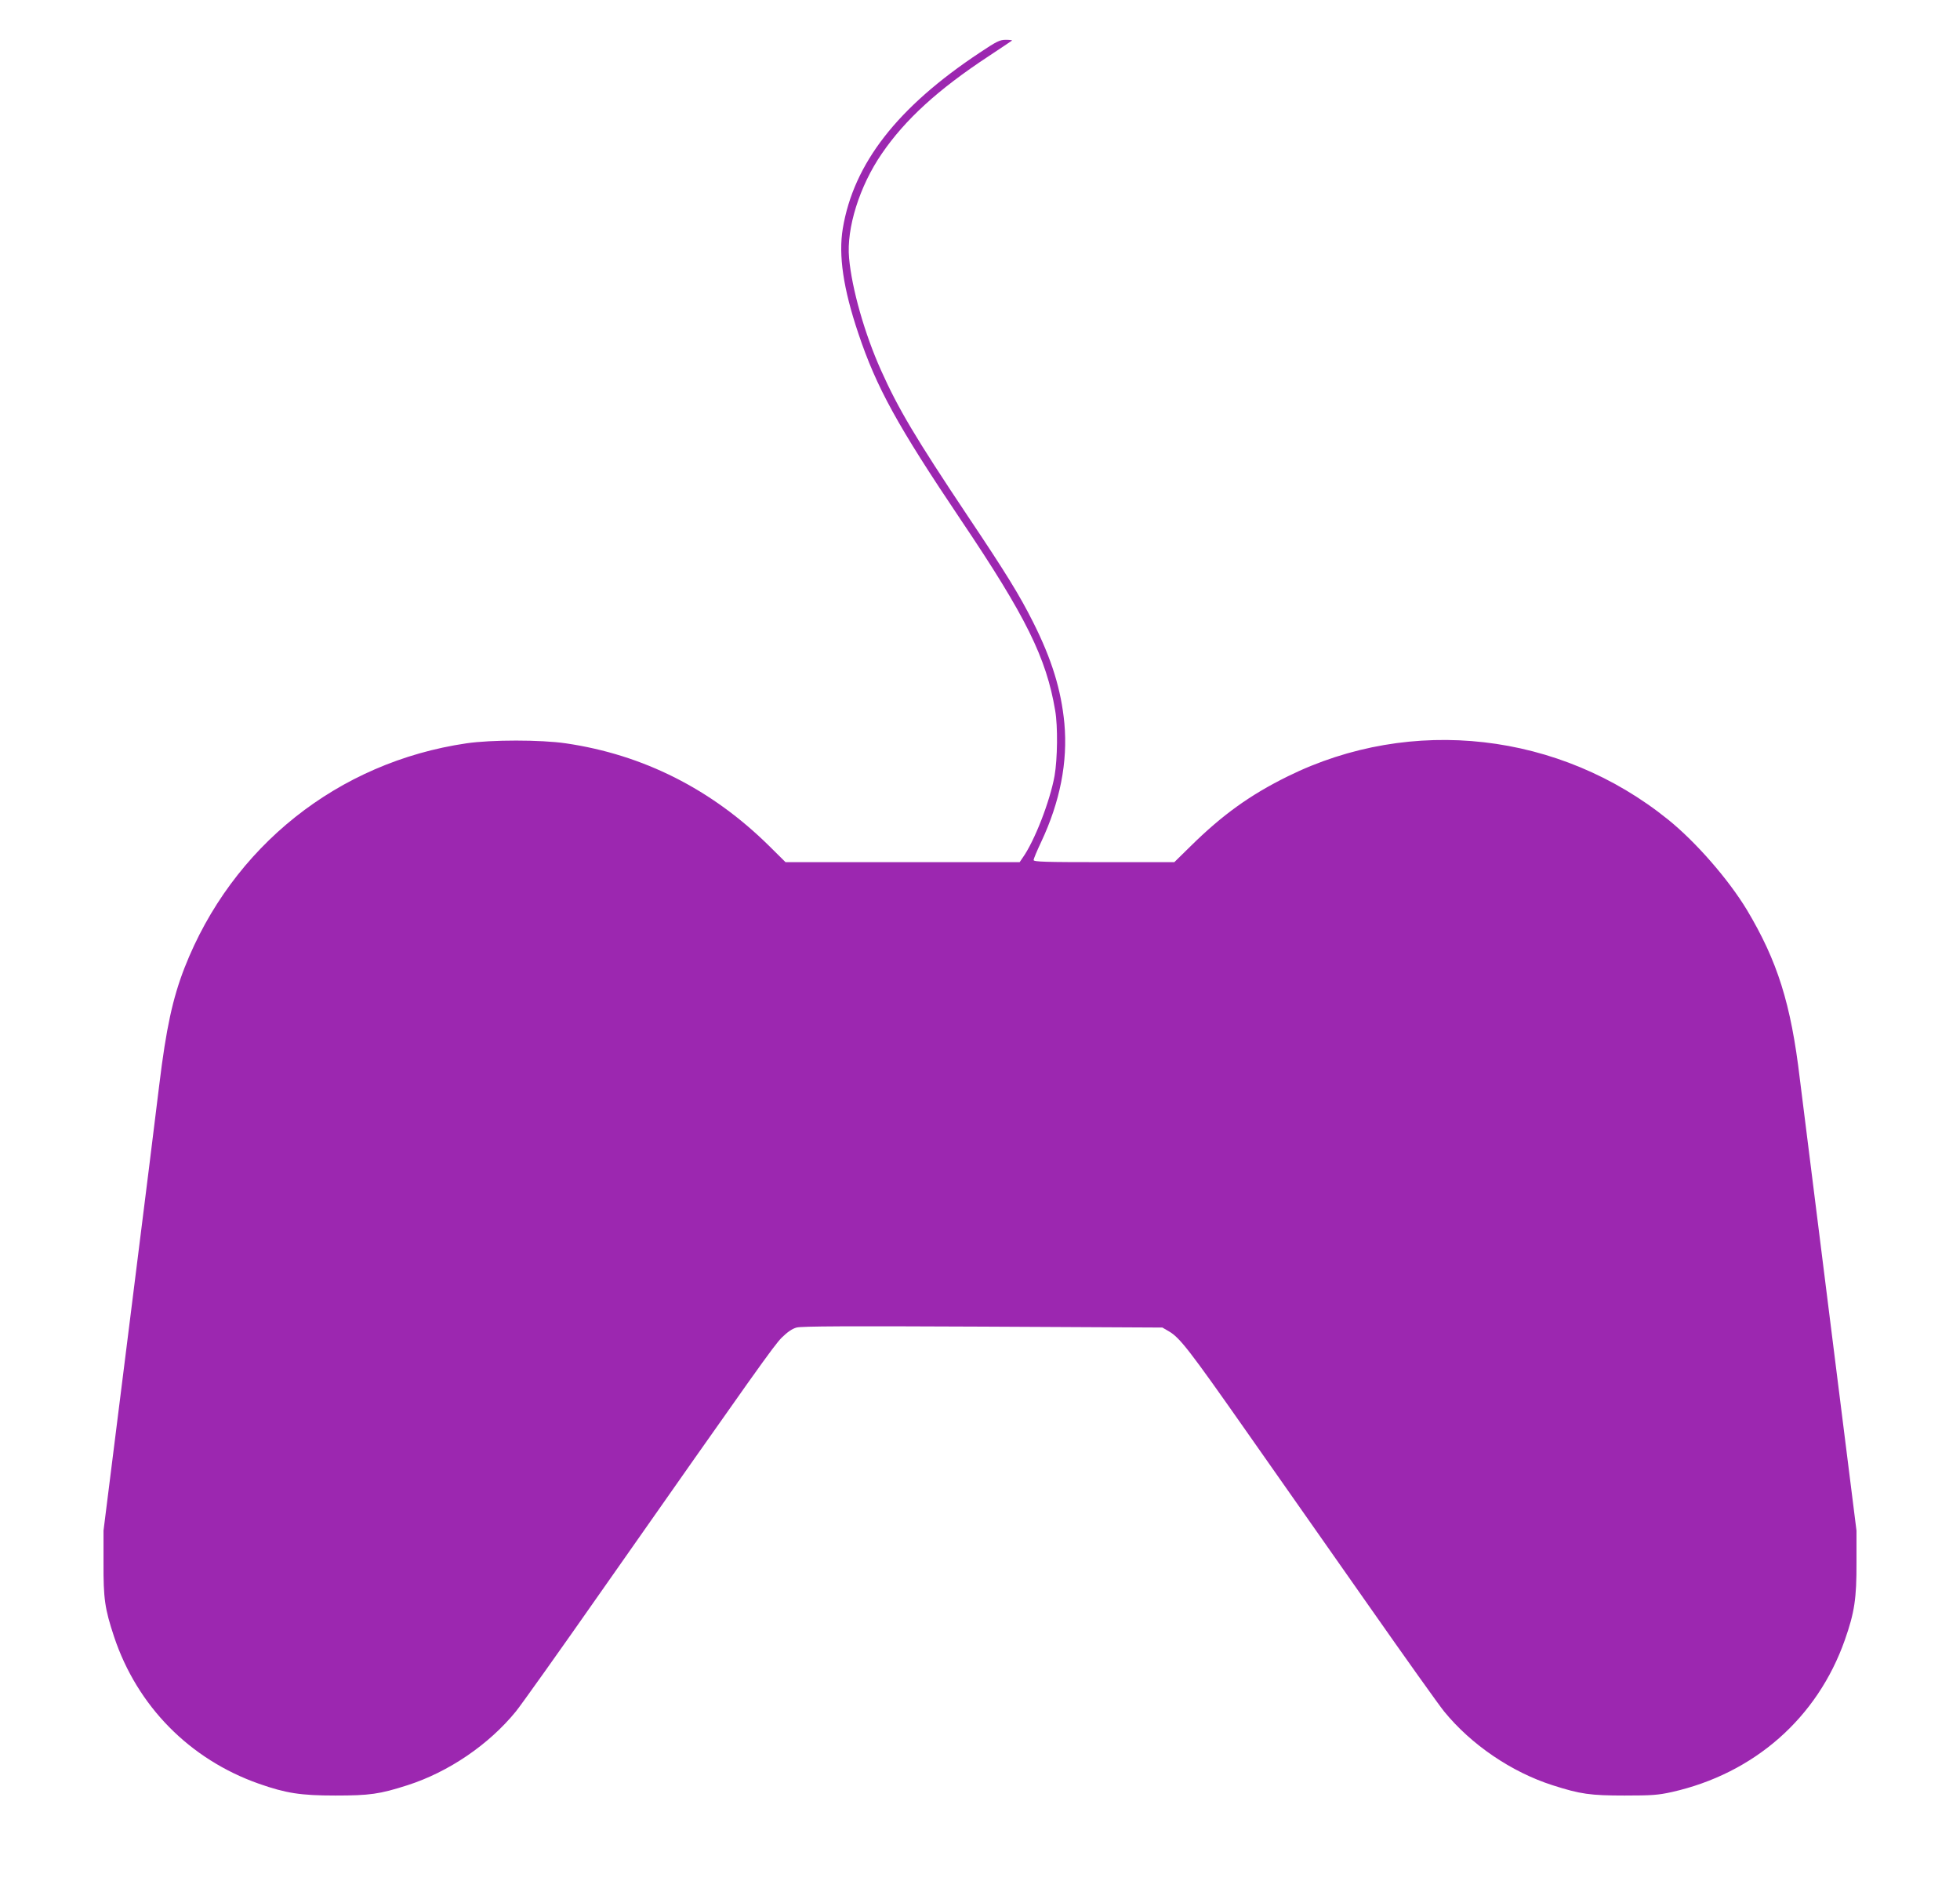 <?xml version="1.0" standalone="no"?>
<!DOCTYPE svg PUBLIC "-//W3C//DTD SVG 20010904//EN"
 "http://www.w3.org/TR/2001/REC-SVG-20010904/DTD/svg10.dtd">
<svg version="1.0" xmlns="http://www.w3.org/2000/svg"
 width="1280pt" height="1240pt" viewBox="0 0 1280 1240"
 preserveAspectRatio="xMidYMid meet">
<g transform="translate(0,1240) scale(0.1,-0.1)"
fill="#9c27b0" stroke="none">
<path d="M6398 12056 c-537 -356 -823 -723 -894 -1148 -29 -175 3 -393 101
-684 119 -355 255 -602 670 -1219 425 -631 558 -900 616 -1245 18 -104 15
-316 -4 -426 -30 -166 -131 -427 -209 -536 l-19 -28 -765 0 -764 0 -107 106
c-375 370 -822 596 -1328 670 -164 24 -486 24 -649 0 -838 -123 -1531 -674
-1841 -1466 -77 -198 -120 -394 -165 -765 -11 -93 -97 -786 -192 -1540 l-172
-1370 0 -210 c-1 -234 8 -299 69 -483 151 -453 494 -801 946 -960 177 -62 272
-77 499 -77 224 0 289 9 470 67 269 86 532 265 709 482 32 39 287 397 566 796
1010 1440 1119 1594 1171 1646 37 36 67 57 96 65 32 9 332 10 1216 6 l1173 -6
43 -25 c71 -41 135 -124 508 -656 195 -278 552 -786 793 -1130 241 -344 464
-657 496 -696 177 -217 440 -396 709 -482 181 -58 246 -67 470 -67 178 0 219
3 309 23 537 121 950 484 1129 993 63 179 77 272 76 504 l0 210 -177 1410
c-97 776 -184 1469 -193 1540 -58 491 -146 769 -346 1104 -120 198 -331 441
-513 588 -707 572 -1677 683 -2486 283 -245 -121 -425 -250 -634 -456 l-106
-104 -460 0 c-382 0 -459 2 -459 14 0 7 22 60 49 117 124 263 175 524 152 776
-21 219 -82 417 -204 660 -89 177 -175 317 -427 693 -342 512 -454 701 -566
951 -107 238 -191 533 -209 734 -18 194 68 470 214 682 152 222 366 418 696
635 82 54 151 101 154 103 2 3 -16 5 -41 5 -39 0 -59 -10 -170 -84z"/>
</g>
</svg>
